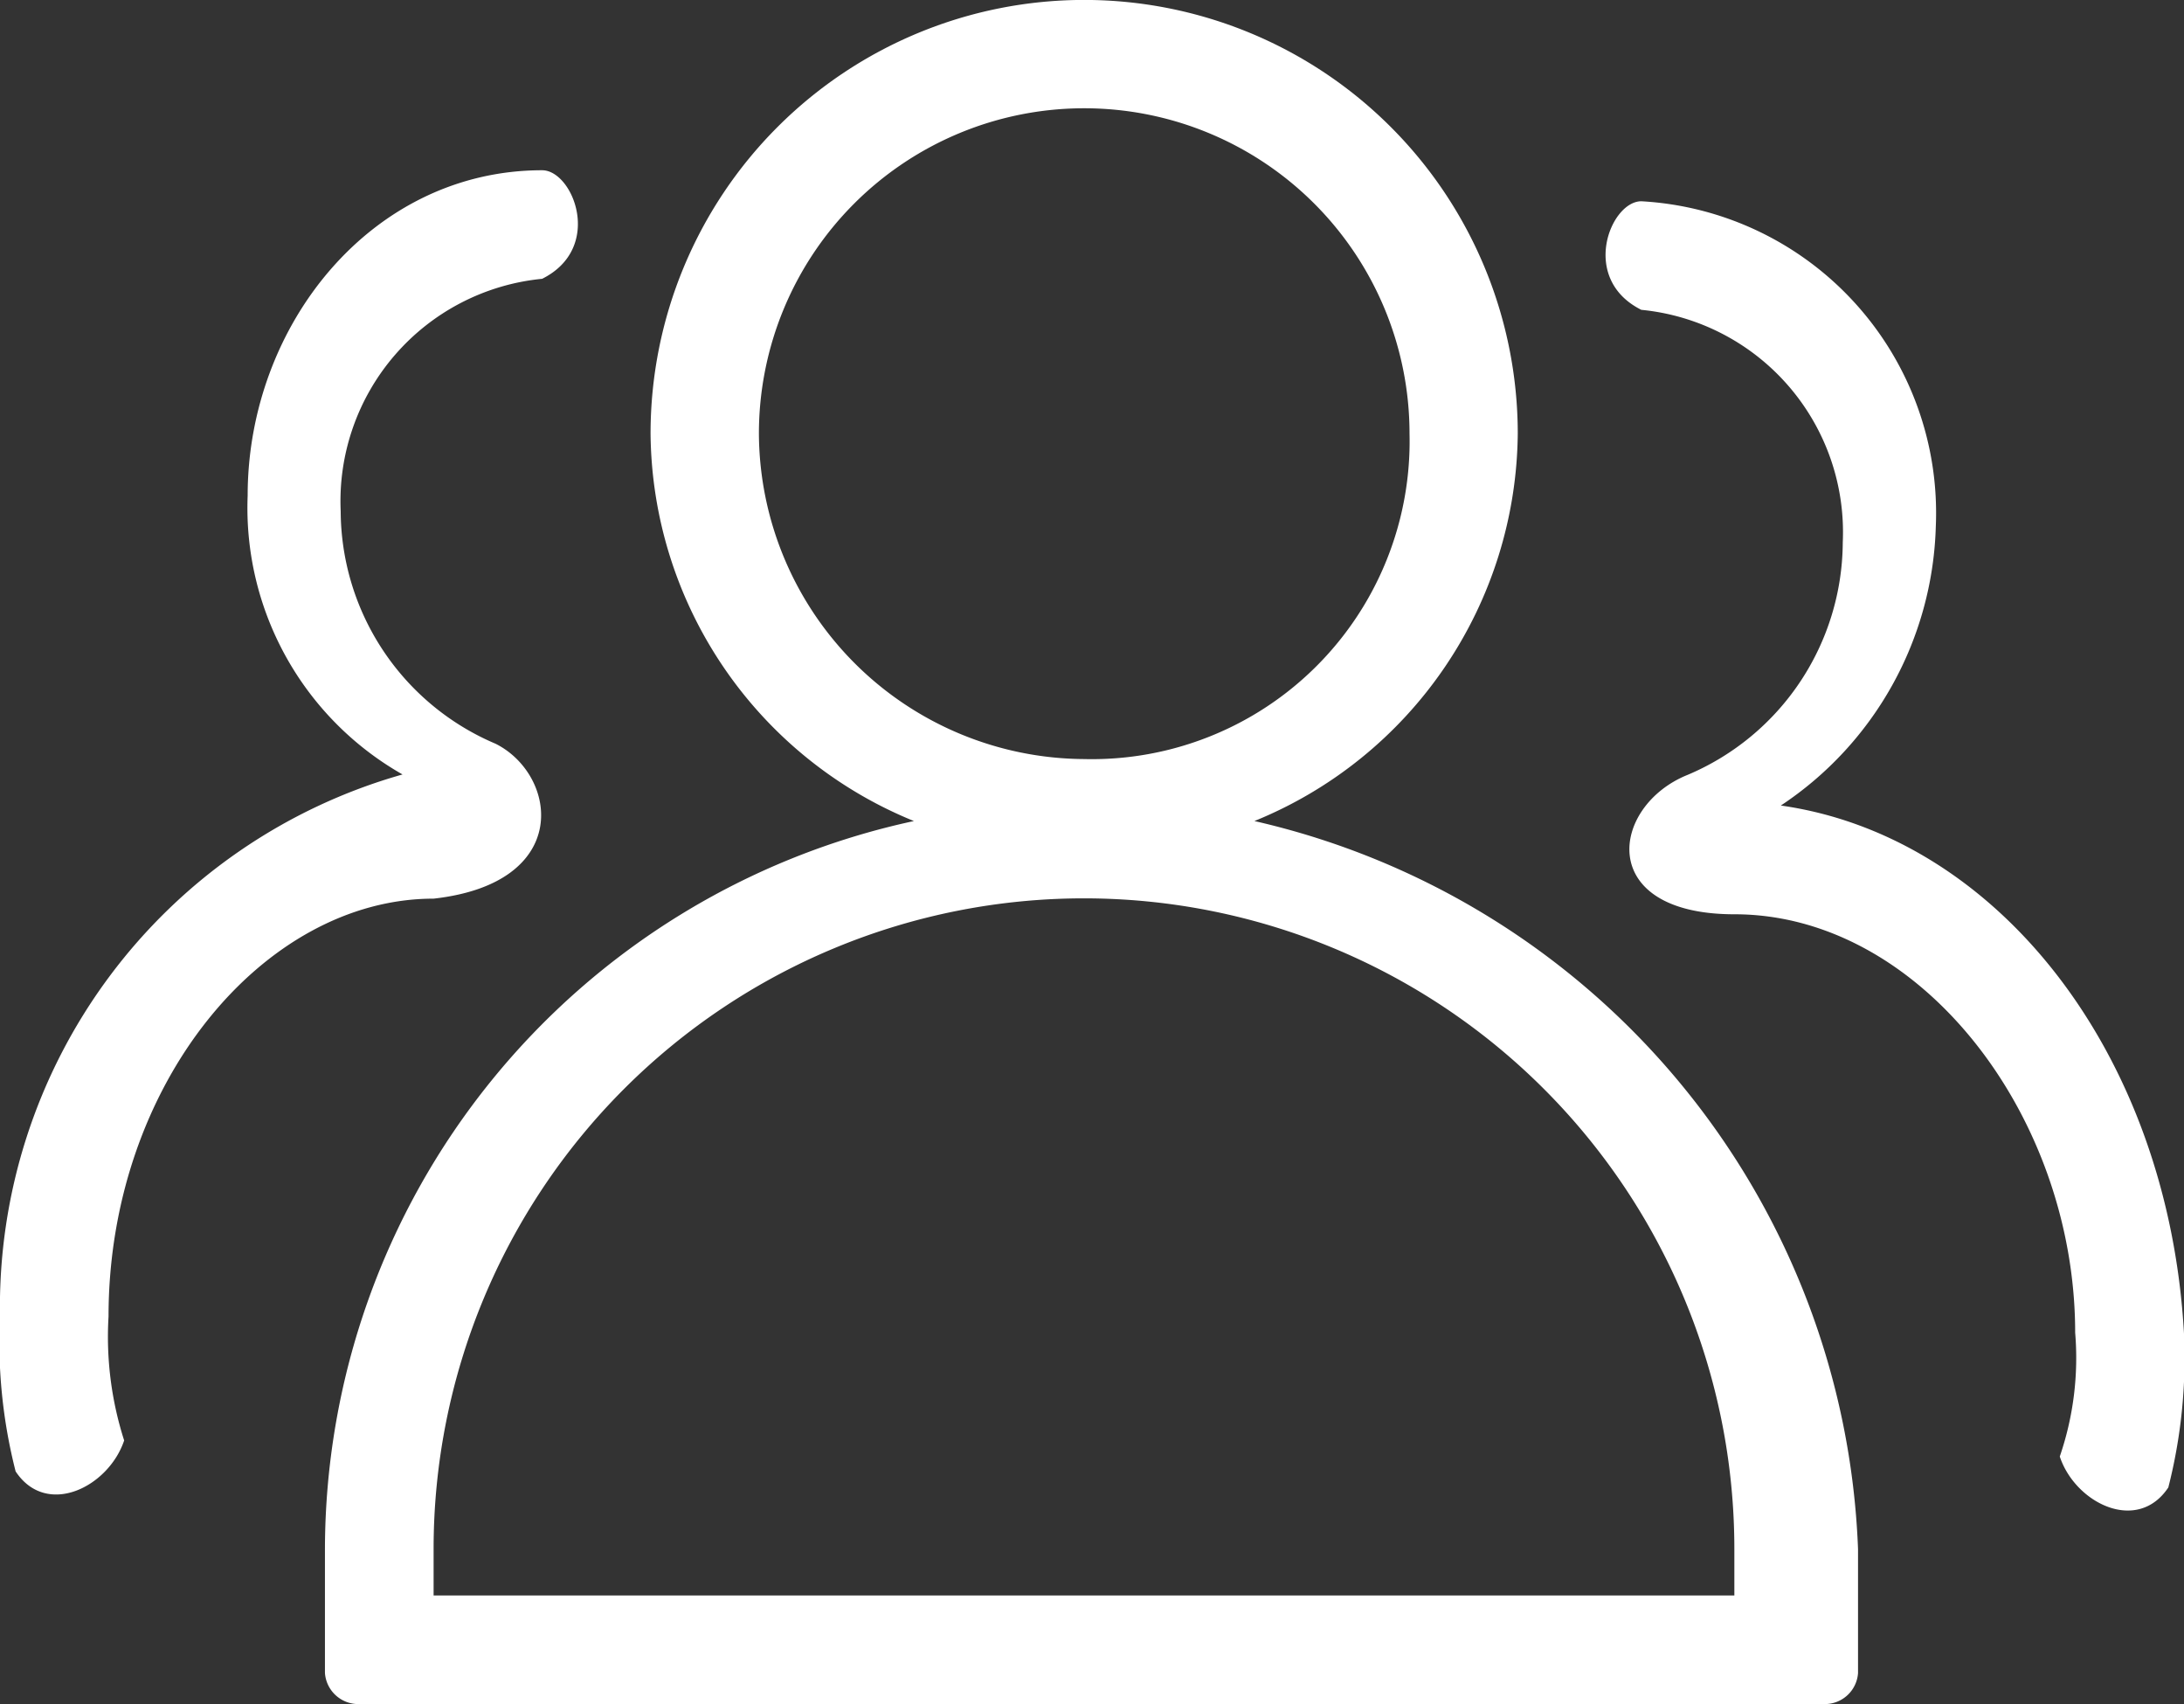 <svg xmlns="http://www.w3.org/2000/svg" width="36.341" height="28.347" viewBox="0 0 36.341 28.347">
  <rect x="0" y="0" width="36.341" height="28.347" fill="#333333" stroke="none"/>
  <g id="employees" transform="translate(-11 -120.313)">
    <path id="Path_45" data-name="Path 45" d="M30.873,131.358a7.024,7.024,0,0,0,4.382-6.444,7.215,7.215,0,0,0-14.43,0,7.024,7.024,0,0,0,4.382,6.444,12.413,12.413,0,0,0-9.8,12.112v2.061a.557.557,0,0,0,.515.515h24.48a.554.554,0,0,0,.515-.515v-2.061A12.926,12.926,0,0,0,30.873,131.358Zm-8.245-6.444a5.413,5.413,0,1,1,10.826,0,5.287,5.287,0,0,1-5.413,5.413A5.442,5.442,0,0,1,22.628,124.915Zm16.231,19.327H17.215v-.775a10.822,10.822,0,1,1,21.644,0ZM17.215,132.649c2.321-.26,2.061-2.061,1.031-2.577a4.222,4.222,0,0,1-2.577-3.867,3.717,3.717,0,0,1,3.352-3.867c1.031-.515.515-1.806,0-1.806-2.836,0-4.9,2.577-4.9,5.413a5.1,5.1,0,0,0,2.577,4.638A9.207,9.207,0,0,0,10,139.6a8.693,8.693,0,0,0,.26,2.577c.515.775,1.546.26,1.806-.515a5.645,5.645,0,0,1-.26-2.061C11.806,135.741,14.382,132.649,17.215,132.649Zm22.419-1.55a5.76,5.76,0,0,0,2.577-4.638,5.194,5.194,0,0,0-4.9-5.413c-.515,0-1.031,1.29,0,1.806a3.717,3.717,0,0,1,3.352,3.867,4.222,4.222,0,0,1-2.577,3.867c-1.29.515-1.546,2.321.775,2.321,3.092,0,5.669,3.352,5.669,6.959a5.052,5.052,0,0,1-.256,2.061c.256.775,1.29,1.29,1.806.515a8.718,8.718,0,0,0,.26-2.577C46.074,135.225,43.241,131.614,39.634,131.1Z" transform="translate(1 2.613)" fill="#fff"/>
  </g>
</svg>

